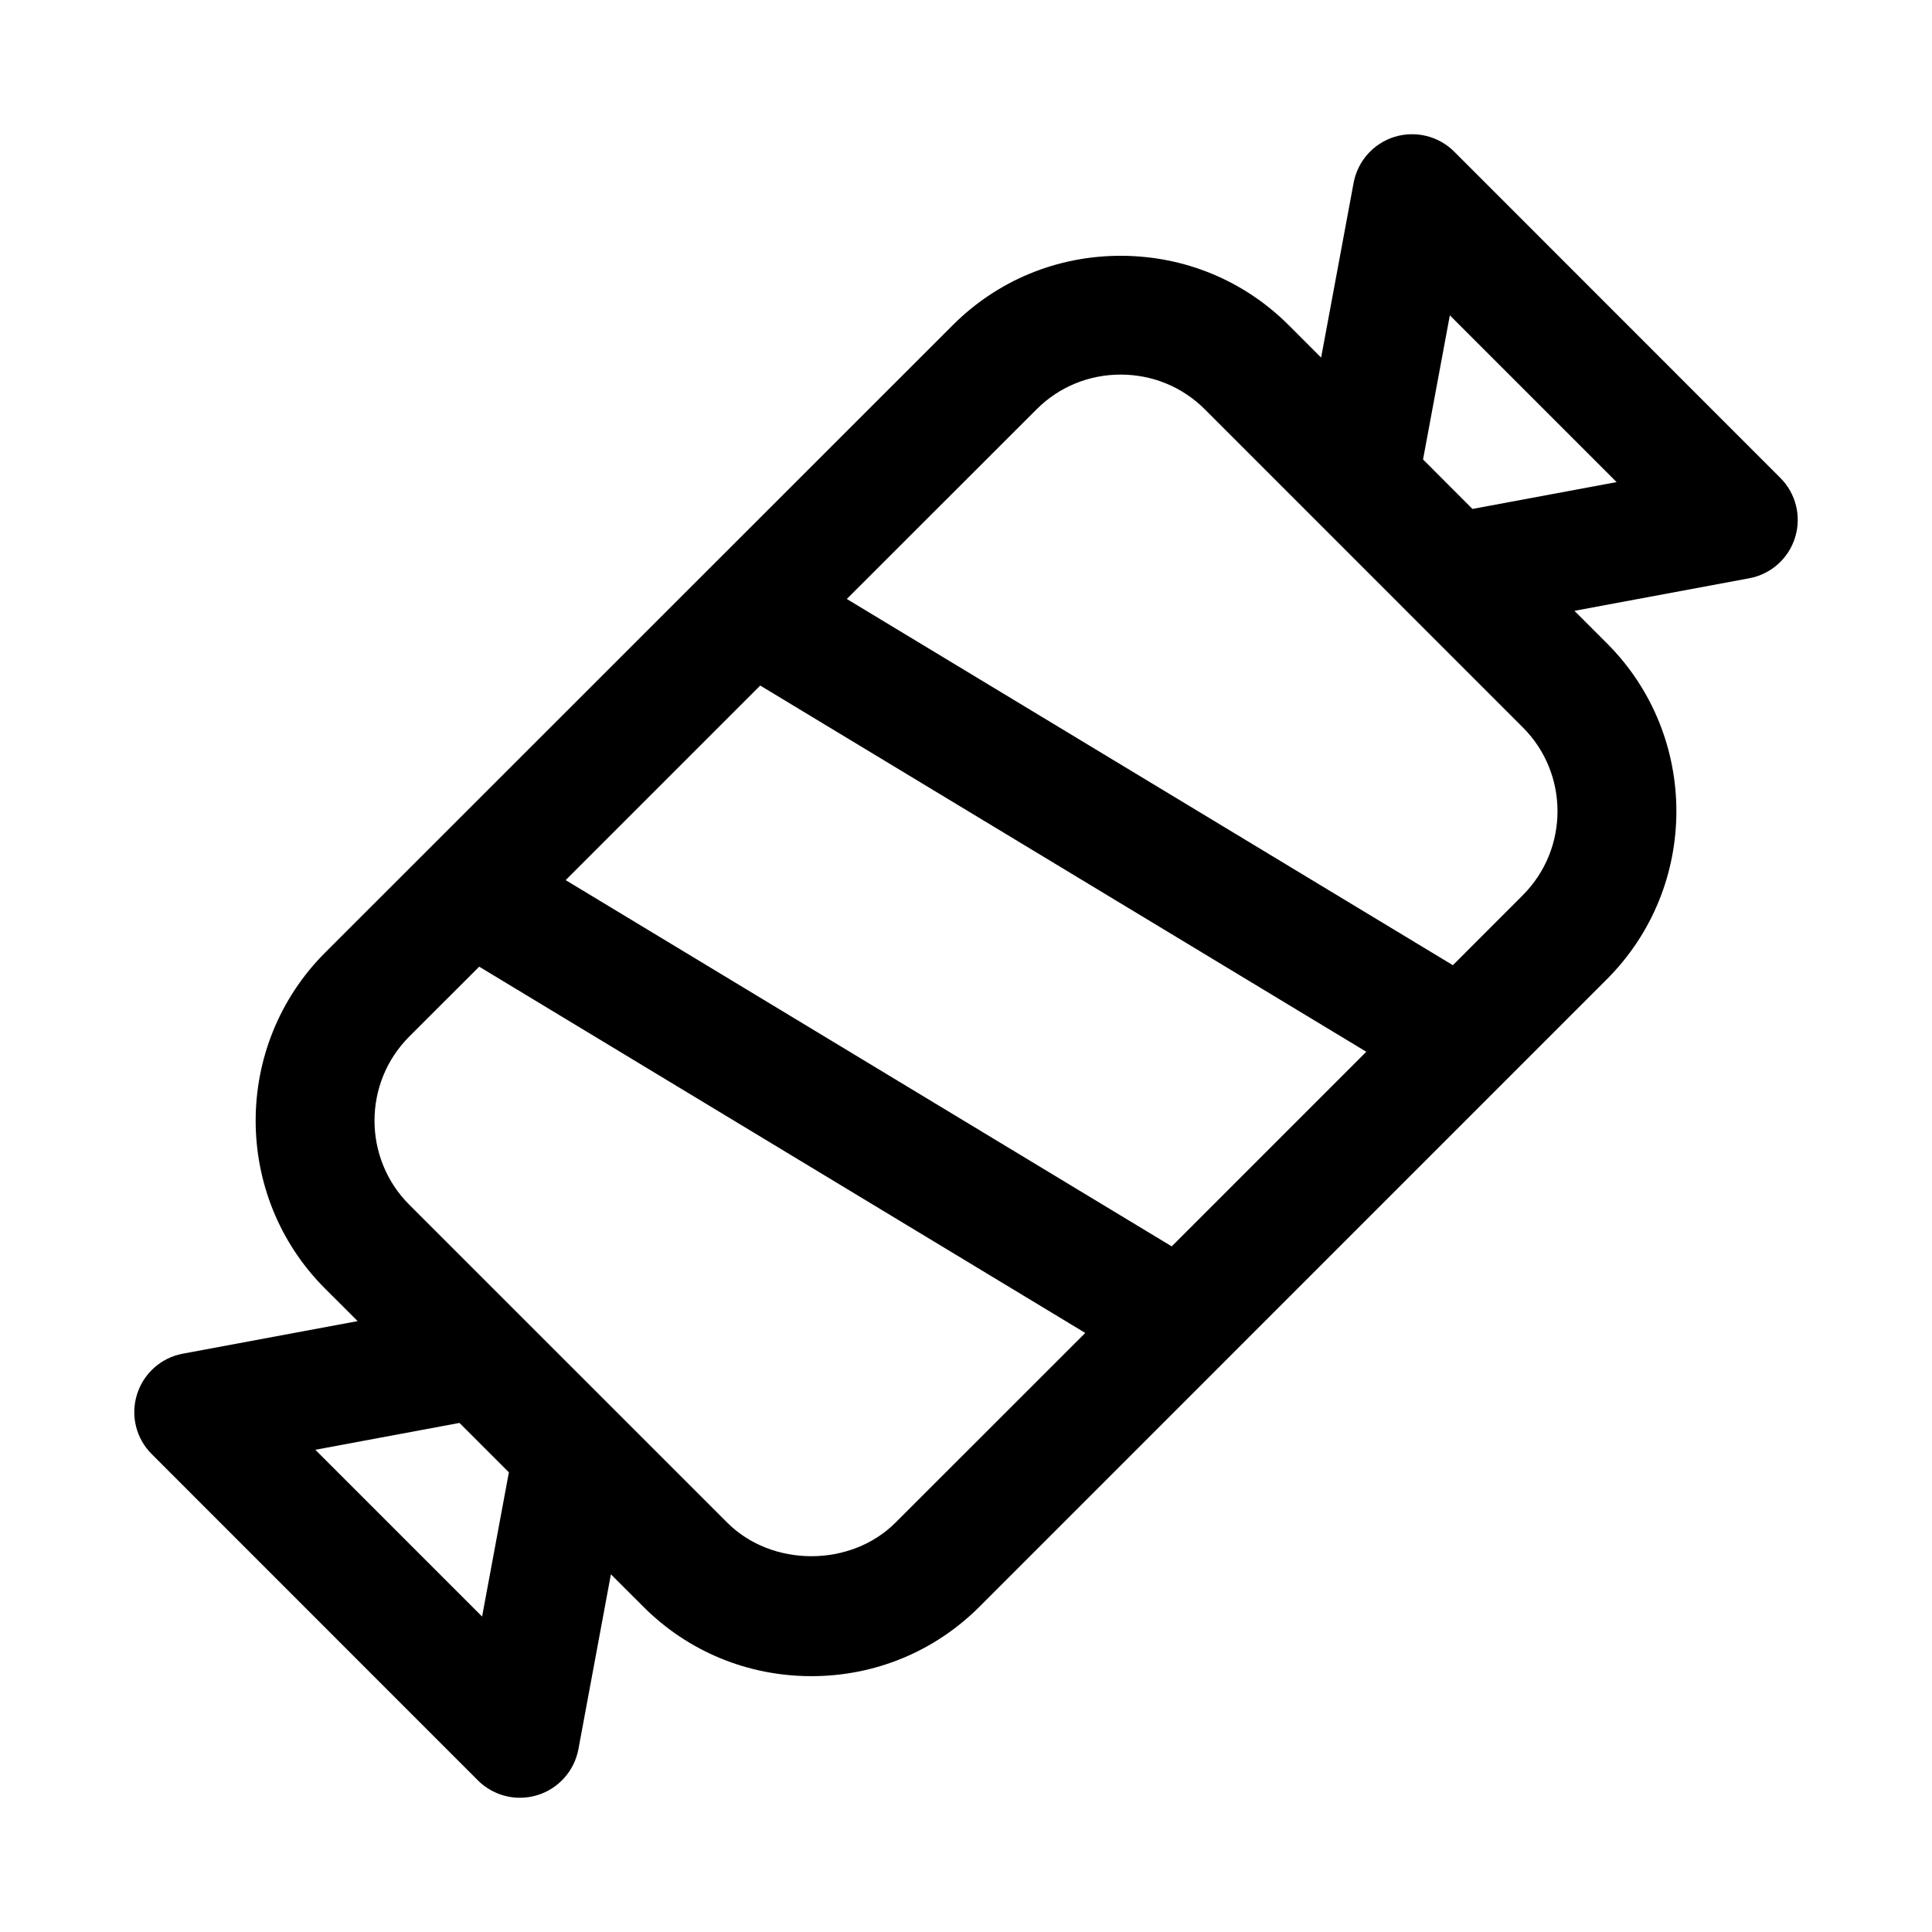 <?xml version="1.0" encoding="UTF-8"?>
<!-- Uploaded to: SVG Repo, www.svgrepo.com, Generator: SVG Repo Mixer Tools -->
<svg fill="#000000" width="800px" height="800px" version="1.1" viewBox="144 144 512 512" xmlns="http://www.w3.org/2000/svg">
 <path d="m615.8 270.64-86.434-86.465c-4.125-4.125-10.234-5.621-15.809-3.906-5.574 1.73-9.746 6.406-10.832 12.156l-8.613 46.336-8.582-8.582c-11.871-11.855-27.68-18.391-44.555-18.391-16.848 0-32.652 6.535-44.492 18.391l-166.32 166.27c-24.547 24.562-24.547 64.52 0 89.062l8.613 8.598-46.336 8.629c-5.746 1.07-10.422 5.242-12.137 10.816-1.746 5.574-0.25 11.668 3.906 15.793l86.434 86.465c3.008 2.992 7.008 4.613 11.133 4.613 1.574 0 3.133-0.234 4.676-0.707 5.574-1.73 9.746-6.406 10.832-12.156l8.613-46.352 8.613 8.598c11.84 11.855 27.68 18.391 44.523 18.391 16.848 0 32.652-6.535 44.523-18.391l166.27-166.29c24.578-24.562 24.578-64.52 0-89.062l-8.582-8.582 46.336-8.629c5.746-1.07 10.422-5.227 12.137-10.816 1.727-5.574 0.23-11.668-3.926-15.793zm-161.28 203.66-160.61-97.059 51.562-51.562 160.61 97.047zm-182.76 98.102-44.195-44.195 38.195-7.117 13.098 13.098zm109.52-24.859c-11.84 11.824-32.684 11.824-44.523 0l-84.309-84.293c-12.266-12.281-12.266-32.258 0-44.539l18.547-18.531 160.61 97.062zm166.26-166.29-18.516 18.531-160.61-97.047 50.332-50.301c5.902-5.902 13.809-9.164 22.23-9.164 8.453 0 16.359 3.258 22.293 9.18l84.262 84.277c12.301 12.25 12.301 32.246 0.004 44.523zm-13.32-102.38-13.098-13.113 7.102-38.195 44.195 44.195z"/>
</svg>